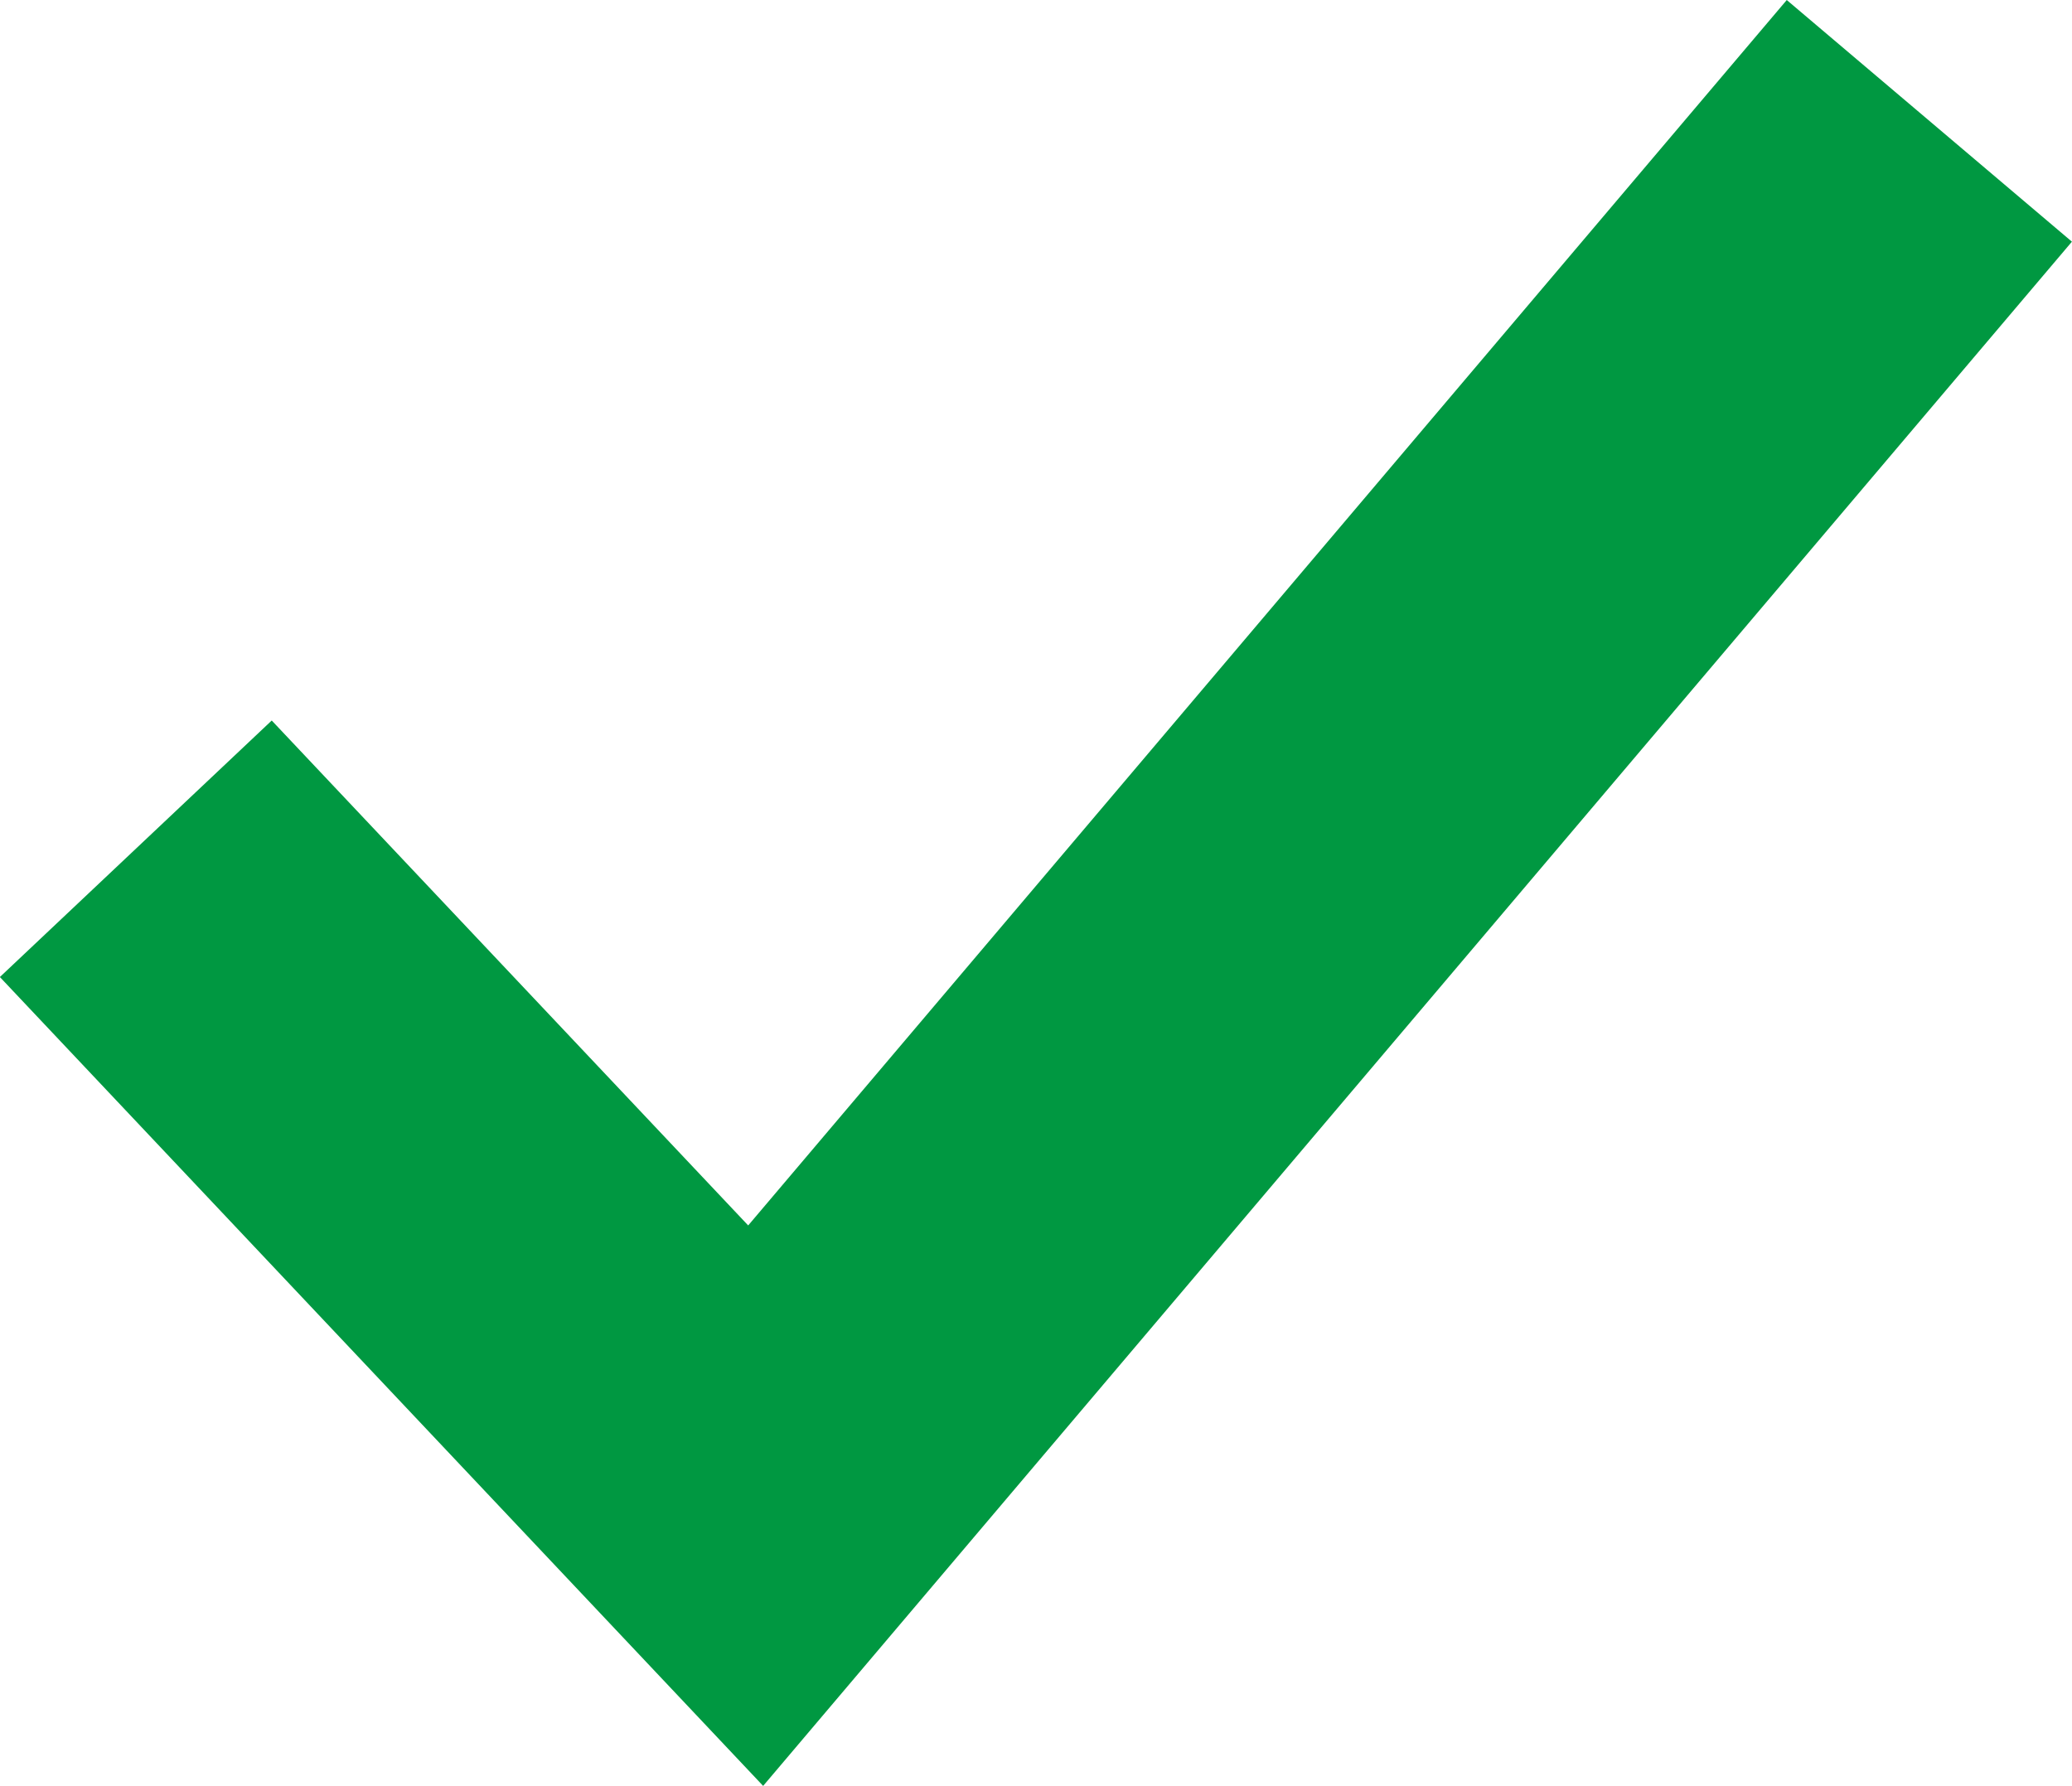 <?xml version="1.0" encoding="UTF-8"?> <!-- Generator: Adobe Illustrator 26.0.3, SVG Export Plug-In . SVG Version: 6.00 Build 0) --> <svg xmlns="http://www.w3.org/2000/svg" xmlns:xlink="http://www.w3.org/1999/xlink" id="Слой_1" x="0px" y="0px" viewBox="0 0 66.52 57.34" style="enable-background:new 0 0 66.52 57.34;" xml:space="preserve"> <style type="text/css"> .st0{fill:none;stroke:#009841;stroke-width:12;stroke-miterlimit:10;} </style> <polyline class="st0" points="4.36,27.25 24.26,48.34 61.94,3.88 "></polyline> </svg> 